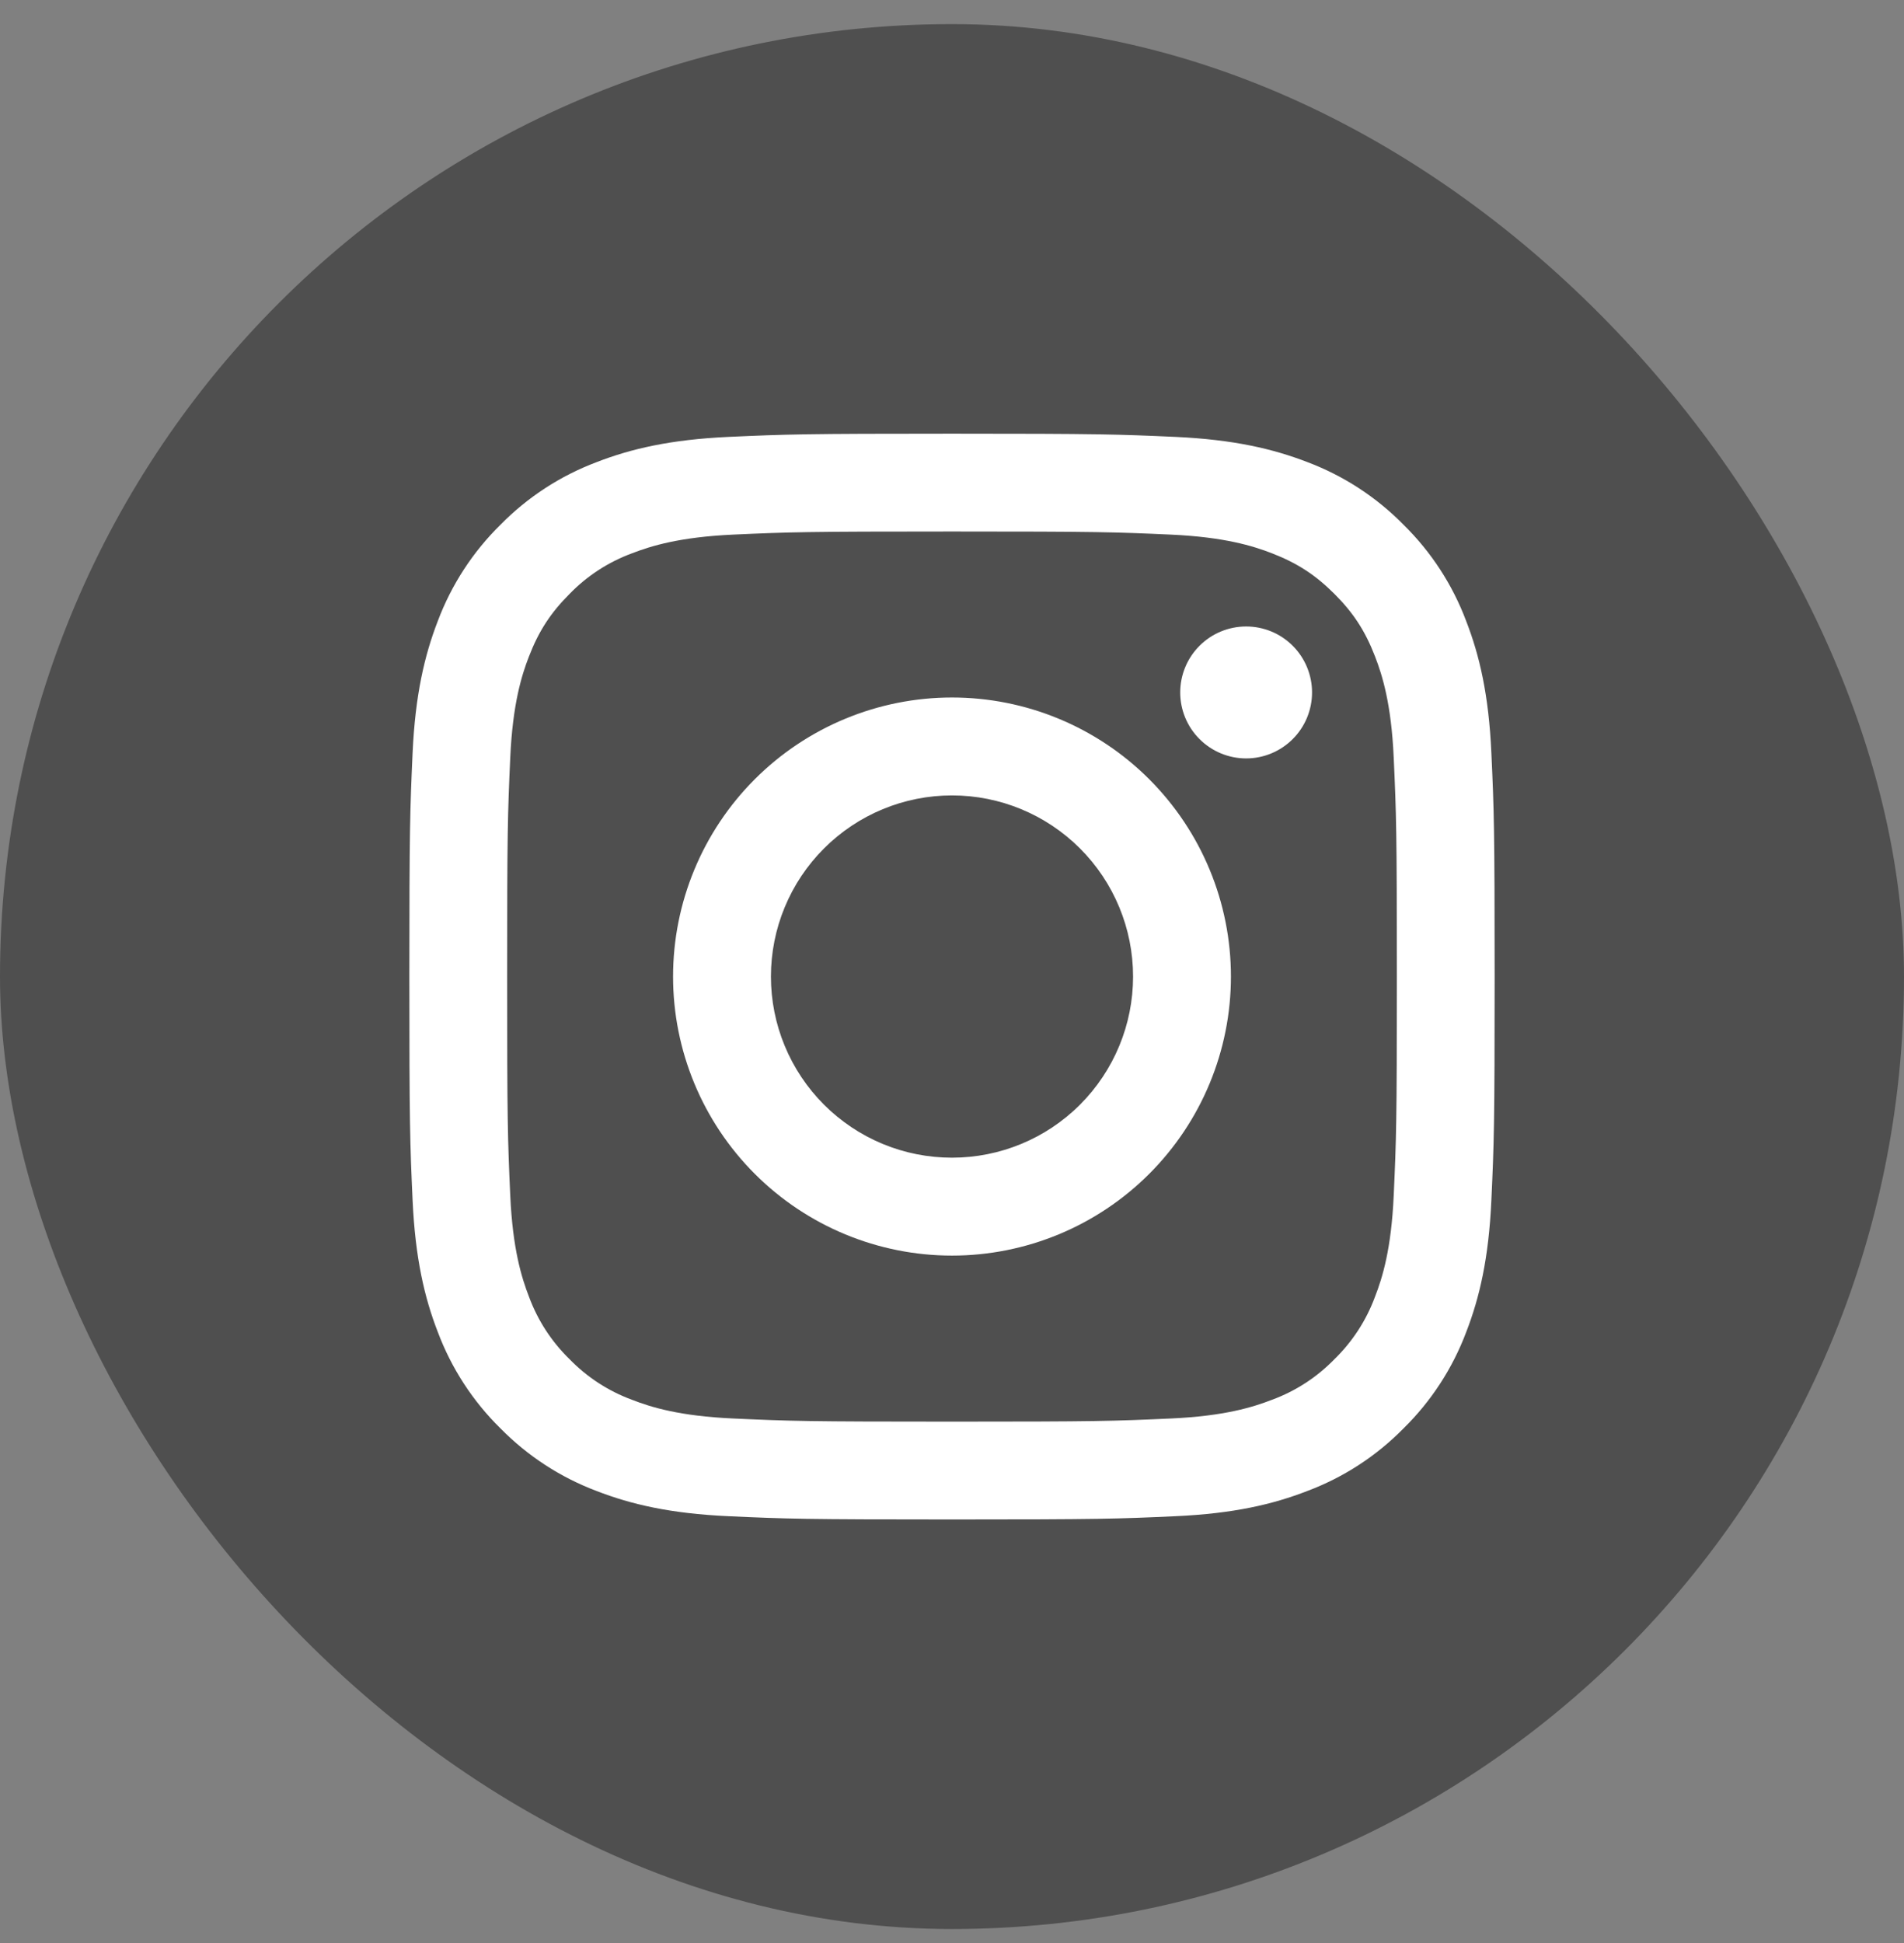 <svg width="50" height="51" viewBox="0 0 50 51" fill="none" xmlns="http://www.w3.org/2000/svg">
<rect x="0" y="0" width="50" height="51" fill="#808080" stroke="none"/>
<rect y="0.633" width="50" height="50" rx="25" fill="#4F4F4F"/>
<path fill-rule="evenodd" clip-rule="evenodd" d="M25 11.383C21.13 11.383 20.645 11.399 19.125 11.468C17.608 11.538 16.572 11.779 15.665 12.131C14.715 12.489 13.854 13.049 13.141 13.775C12.416 14.487 11.856 15.348 11.498 16.298C11.147 17.204 10.905 18.242 10.835 19.759C10.767 21.278 10.75 21.762 10.75 25.633C10.75 29.504 10.766 29.988 10.835 31.508C10.905 33.025 11.146 34.061 11.499 34.968C11.856 35.917 12.416 36.779 13.142 37.492C13.854 38.216 14.715 38.777 15.665 39.135C16.572 39.487 17.608 39.728 19.125 39.797C20.645 39.867 21.13 39.883 25 39.883C28.87 39.883 29.355 39.867 30.875 39.797C32.392 39.728 33.428 39.487 34.335 39.134C35.285 38.777 36.146 38.217 36.859 37.491C37.584 36.779 38.144 35.918 38.502 34.968C38.854 34.061 39.095 33.025 39.164 31.508C39.234 29.988 39.25 29.503 39.25 25.633C39.25 21.762 39.234 21.278 39.164 19.758C39.095 18.241 38.854 17.204 38.501 16.298C38.144 15.347 37.583 14.486 36.858 13.774C36.146 13.049 35.285 12.489 34.335 12.13C33.428 11.78 32.391 11.538 30.874 11.468C29.355 11.4 28.871 11.383 25 11.383ZM25 13.951C28.805 13.951 29.256 13.965 30.759 14.033C32.148 14.097 32.902 14.328 33.405 14.524C34.07 14.782 34.545 15.092 35.043 15.589C35.542 16.088 35.851 16.563 36.108 17.228C36.304 17.731 36.536 18.485 36.599 19.874C36.668 21.377 36.682 21.828 36.682 25.633C36.682 29.438 36.668 29.889 36.599 31.392C36.536 32.781 36.305 33.535 36.108 34.038C35.88 34.656 35.516 35.216 35.043 35.676C34.584 36.149 34.024 36.513 33.405 36.741C32.902 36.937 32.148 37.169 30.759 37.232C29.256 37.301 28.806 37.315 25 37.315C21.194 37.315 20.744 37.301 19.241 37.232C17.852 37.169 17.098 36.938 16.595 36.741C15.976 36.513 15.416 36.149 14.957 35.676C14.484 35.216 14.12 34.656 13.892 34.038C13.696 33.535 13.464 32.781 13.4 31.392C13.332 29.889 13.318 29.438 13.318 25.633C13.318 21.828 13.332 21.377 13.4 19.874C13.464 18.485 13.695 17.731 13.892 17.228C14.149 16.563 14.459 16.088 14.957 15.589C15.416 15.116 15.976 14.752 16.595 14.524C17.098 14.329 17.852 14.097 19.241 14.033C20.744 13.965 21.195 13.951 25 13.951Z" fill="white"/>
<path fill-rule="evenodd" clip-rule="evenodd" d="M25 30.387C24.376 30.387 23.757 30.265 23.18 30.026C22.604 29.787 22.079 29.436 21.638 28.995C21.196 28.553 20.846 28.029 20.607 27.452C20.368 26.875 20.245 26.257 20.245 25.633C20.245 25.008 20.368 24.39 20.607 23.813C20.846 23.236 21.196 22.712 21.638 22.271C22.079 21.829 22.604 21.479 23.18 21.24C23.757 21.001 24.376 20.878 25 20.878C26.261 20.878 27.471 21.379 28.362 22.271C29.254 23.162 29.755 24.372 29.755 25.633C29.755 26.894 29.254 28.103 28.362 28.995C27.471 29.887 26.261 30.387 25 30.387ZM25 18.308C23.058 18.308 21.194 19.08 19.821 20.453C18.447 21.827 17.675 23.69 17.675 25.633C17.675 27.575 18.447 29.438 19.821 30.812C21.194 32.185 23.058 32.957 25 32.957C26.943 32.957 28.806 32.185 30.179 30.812C31.553 29.438 32.325 27.575 32.325 25.633C32.325 23.69 31.553 21.827 30.179 20.453C28.806 19.08 26.943 18.308 25 18.308ZM34.455 18.175C34.455 18.634 34.273 19.075 33.948 19.399C33.624 19.724 33.183 19.907 32.724 19.907C32.265 19.907 31.824 19.724 31.5 19.399C31.175 19.075 30.993 18.634 30.993 18.175C30.993 17.716 31.175 17.276 31.5 16.951C31.824 16.626 32.265 16.444 32.724 16.444C33.183 16.444 33.624 16.626 33.948 16.951C34.273 17.276 34.455 17.716 34.455 18.175Z" fill="white"/>
</svg>
